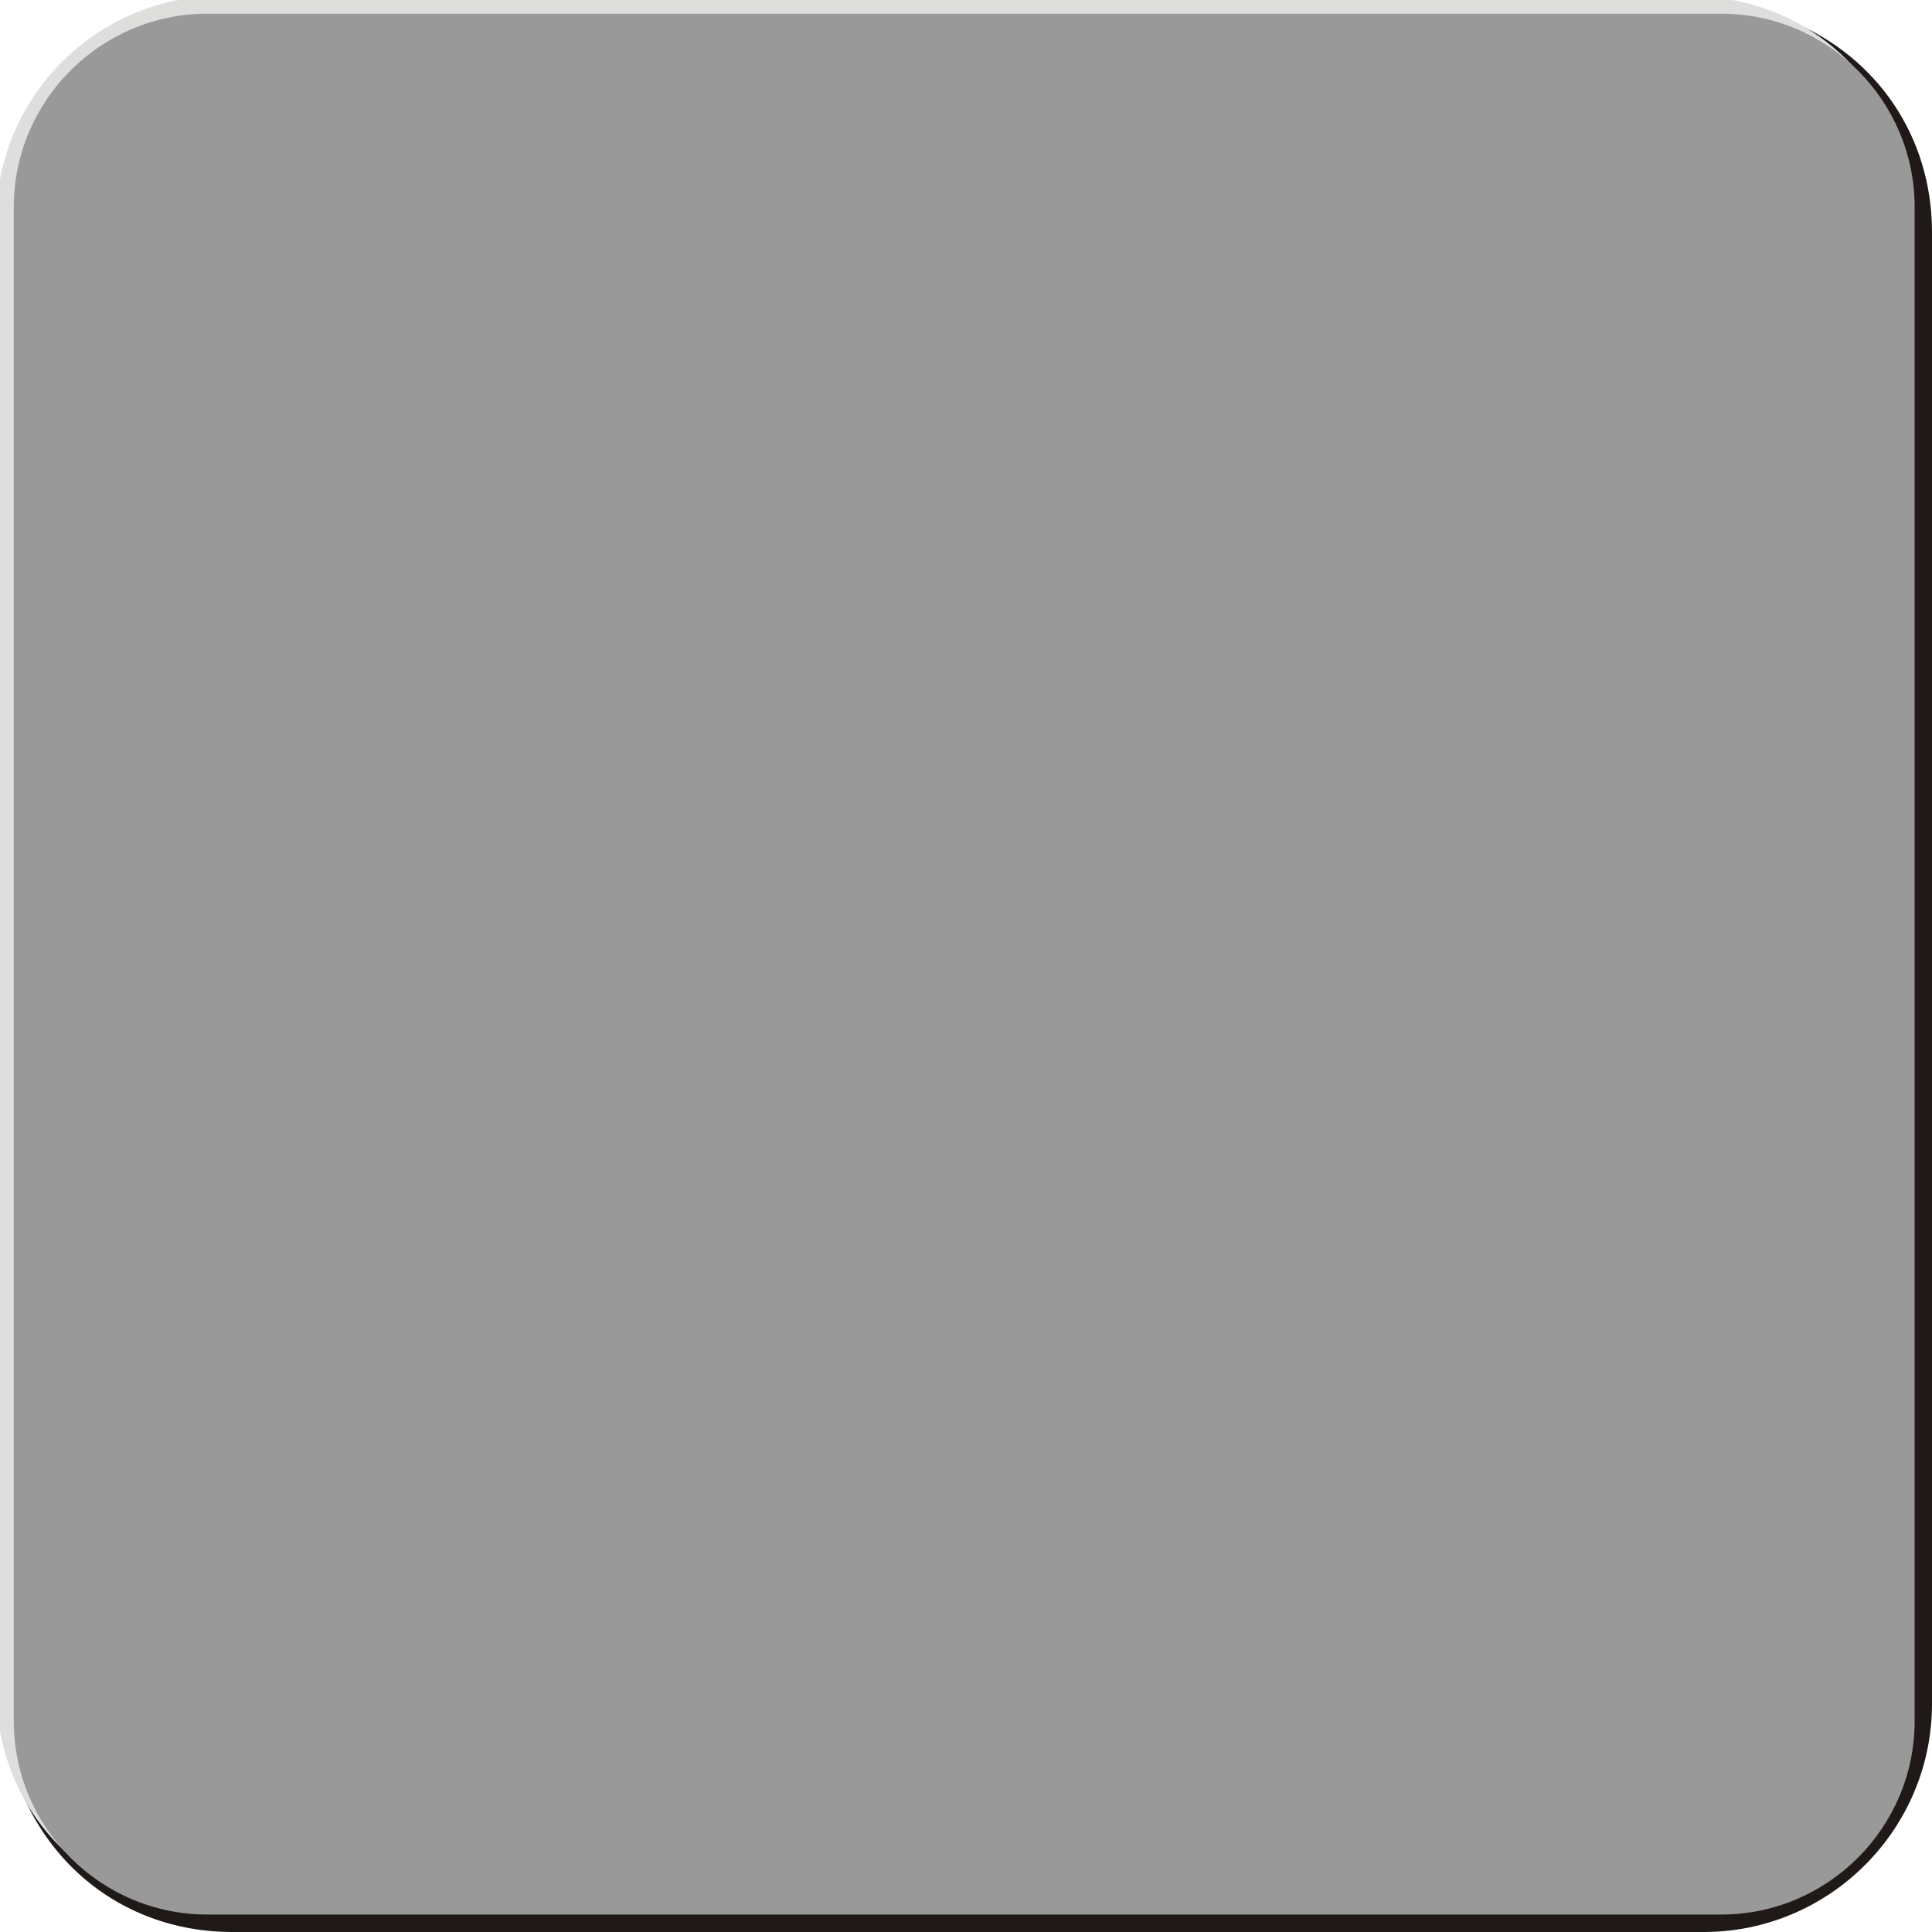 <!--?xml version="1.0" encoding="UTF-8" standalone="no"?-->
<!-- Creator: CorelDRAW -->

<svg xmlns:dc="http://purl.org/dc/elements/1.1/" xmlns:cc="http://creativecommons.org/ns#" xmlns:rdf="http://www.w3.org/1999/02/22-rdf-syntax-ns#" xmlns:svg="http://www.w3.org/2000/svg" xmlns="http://www.w3.org/2000/svg" xmlns:sodipodi="http://sodipodi.sourceforge.net/DTD/sodipodi-0.dtd" xmlns:inkscape="http://www.inkscape.org/namespaces/inkscape" xml:space="preserve" width="19.968mm" height="19.968mm" style="shape-rendering:geometricPrecision; text-rendering:geometricPrecision; image-rendering:optimizeQuality; fill-rule:evenodd; clip-rule:evenodd" viewBox="0 0 20.042 20.042" id="svg4087" version="1.1" inkscape:version="0.48.3.1 r9886" sodipodi:docname="方形圆角3.svg"><sodipodi:namedview pagecolor="#ffffff" bordercolor="#666666" borderopacity="1" objecttolerance="10" gridtolerance="10" guidetolerance="10" inkscape:pageopacity="0" inkscape:pageshadow="2" inkscape:window-width="1440" inkscape:window-height="844" id="namedview4101" showgrid="false" inkscape:zoom="8" inkscape:cx="27.355124" inkscape:cy="34.980629" inkscape:window-x="-4" inkscape:window-y="-4" inkscape:window-maximized="1" inkscape:current-layer="svg4087"></sodipodi:namedview>
 <defs id="defs4089">
  <style type="text/css" id="style4091">
   
    .str0 {stroke:#1F1A17;stroke-width:0.076}
    .fil0 {fill:#1F1A17}
    .fil1 {fill:#DEDEDD}
    .fil2 {fill:#E77817}
   
  </style>
 
  
  
  
  
 </defs>
 <g id="g4111"><path class="fil0 str0" d="m 20.004,2.408 0,15.266 c 0,1.284 -1.047,2.33 -2.33,2.33 l -15.266,0 c -0.963,0 -1.785,-0.549 -2.153,-1.439 -0.368,-0.889 -0.176,-1.859 0.505,-2.54 l 15.265,-15.265 c 0.681,-0.681 1.65,-0.874 2.54,-0.505 0.889,0.368 1.439,1.19 1.439,2.153 z" id="path4095" inkscape:connector-curvature="0" style="fill:#1f1a17;stroke:#1f1a17;stroke-width:0.076"></path><path class="fil1" d="m 2.287,-0.041 15.238,0 c 0.961,0 1.781,0.548 2.149,1.436 0.368,0.888 0.175,1.856 -0.504,2.535 L 3.932,19.168 c -0.68,0.68 -1.647,0.872 -2.535,0.504 -0.888,-0.368 -1.436,-1.188 -1.436,-2.149 l 0,-15.238 c 0,-1.281 1.045,-2.326 2.326,-2.326 z" id="path4097" inkscape:connector-curvature="0" style="fill:#dededd"></path><g inkscape:label="#g4108" id="shape"><path style="fill: rgb(153, 153, 153);" inkscape:connector-curvature="0" id="path4099" d="m 2.15,0.142 15.705,0 c 1.106,0 2.007,0.902 2.007,2.007 l 0,15.705 c 0,1.106 -0.902,2.007 -2.007,2.007 l -15.705,0 c -1.106,0 -2.007,-0.902 -2.007,-2.007 l 0,-15.705 c 0,-1.106 0.902,-2.007 2.007,-2.007 z" class="fil2"></path></g></g>
</svg>